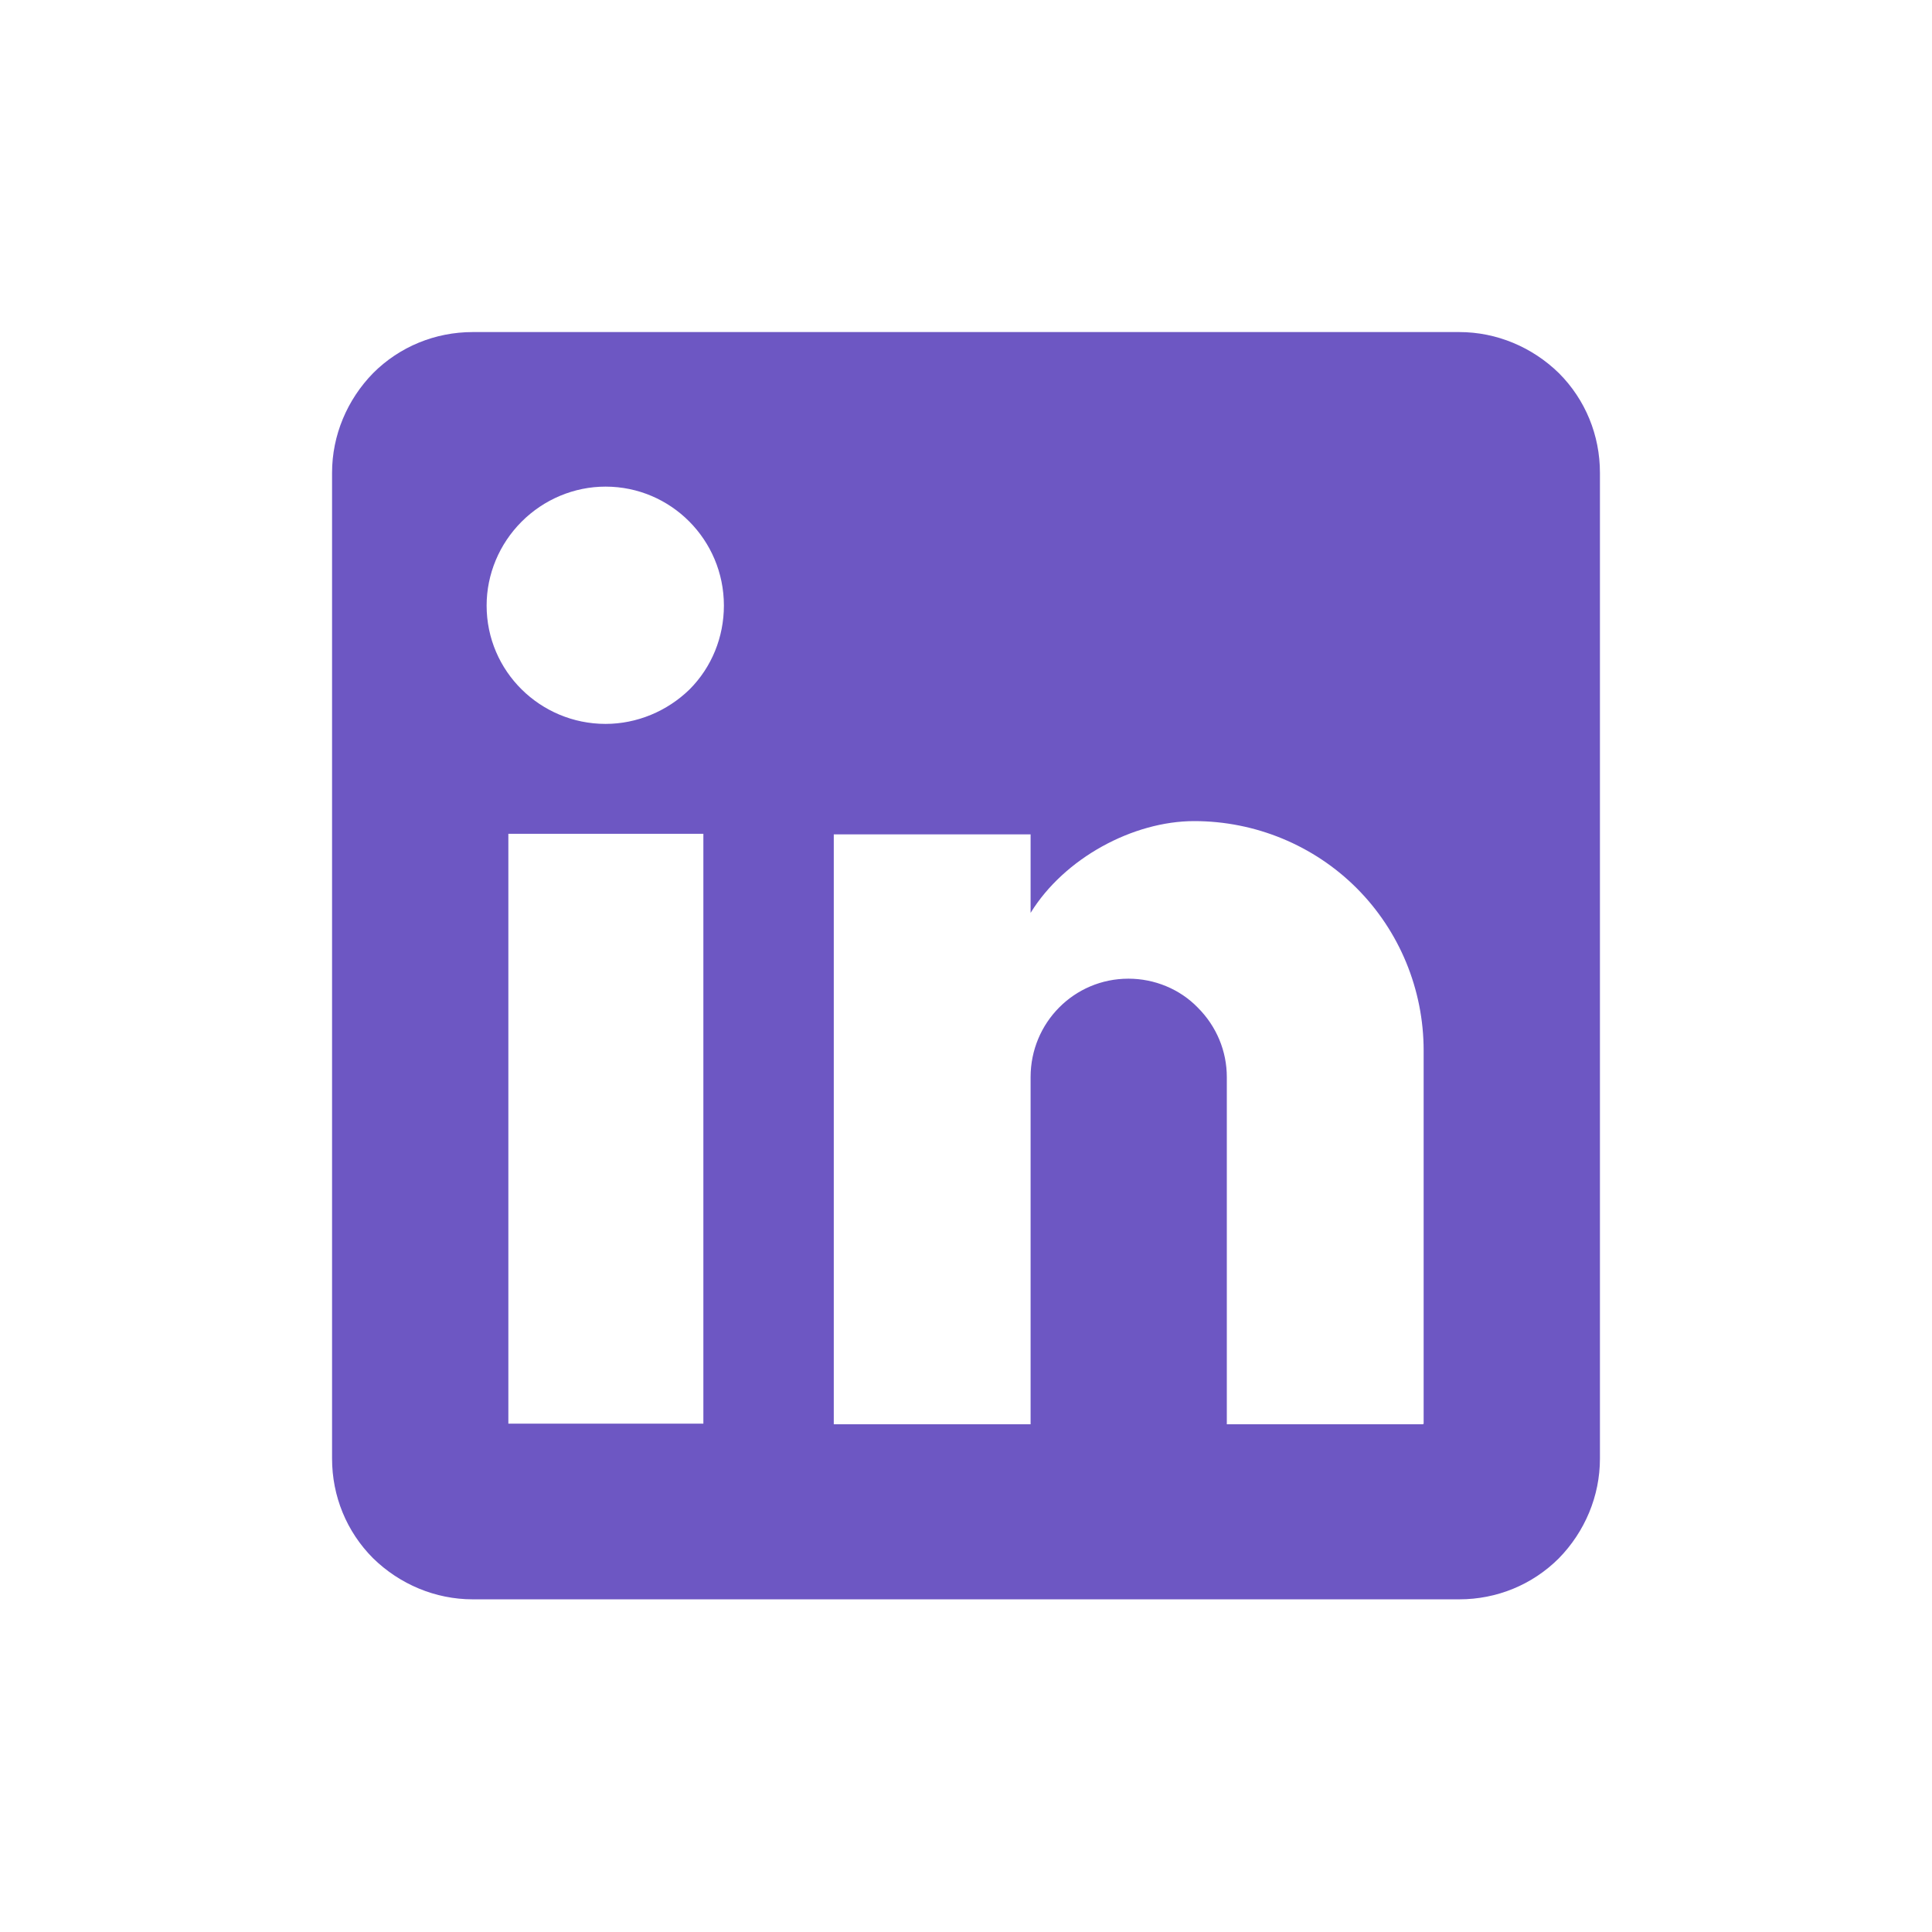 <?xml version="1.0" encoding="UTF-8"?>
<svg id="Capa_1" xmlns="http://www.w3.org/2000/svg" viewBox="0 0 32 32">
  <defs>
    <style>
      .cls-1 {
        fill: #6d57c3;
      }
    </style>
  </defs>
  <path class="cls-1" d="M24.17,5.5c.62,0,1.21.25,1.65.68.44.44.68,1.03.68,1.65v16.33c0,.62-.25,1.21-.68,1.65-.44.44-1.03.68-1.65.68H7.83c-.62,0-1.21-.25-1.65-.68-.44-.44-.68-1.03-.68-1.65V7.83c0-.62.25-1.21.68-1.65.44-.44,1.03-.68,1.65-.68h16.33ZM23.58,23.58v-6.18c0-1.01-.4-1.98-1.11-2.69-.71-.71-1.68-1.11-2.69-1.11s-2.15.61-2.71,1.52v-1.3h-3.26v9.77h3.26v-5.75c0-.9.72-1.63,1.62-1.63.43,0,.85.17,1.15.48.31.31.48.72.48,1.15v5.75h3.25ZM10.03,11.99c.52,0,1.02-.21,1.39-.57.37-.37.57-.87.57-1.39,0-1.09-.88-1.97-1.96-1.97-.52,0-1.02.21-1.39.58-.37.37-.58.87-.58,1.39,0,1.09.89,1.96,1.97,1.96ZM11.65,23.58v-9.77h-3.23v9.77h3.23Z"/>
</svg>